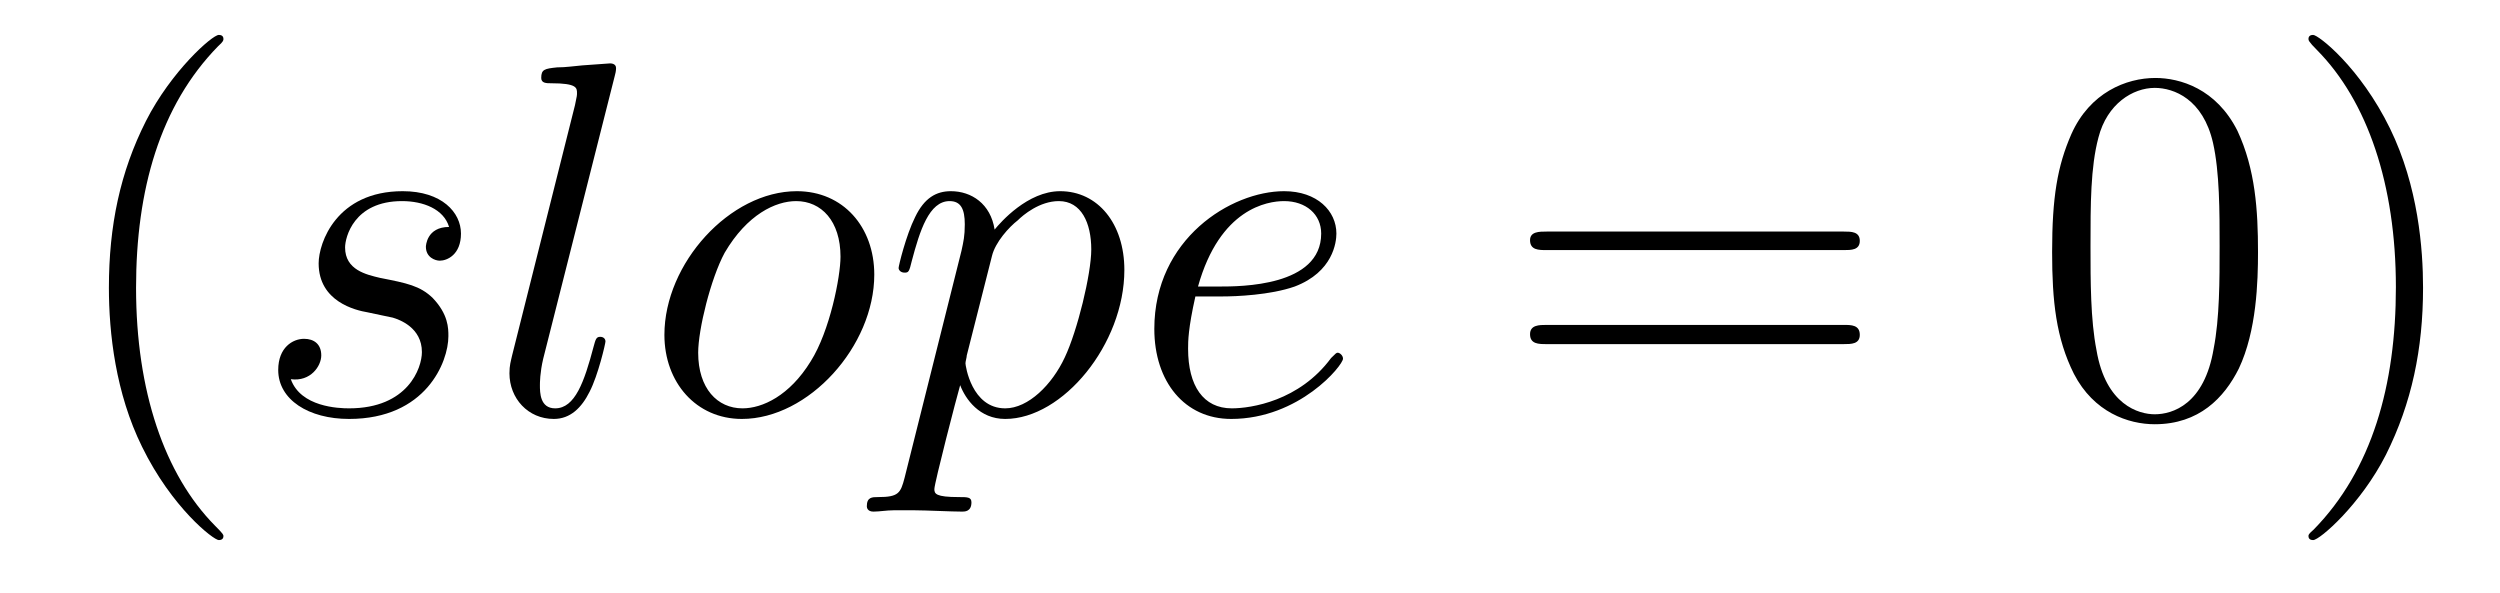 <?xml version='1.0'?>
<!-- This file was generated by dvisvgm 1.9.2 -->
<svg height='14pt' version='1.1' viewBox='0 -14 59 14' width='59pt' xmlns='http://www.w3.org/2000/svg' xmlns:xlink='http://www.w3.org/1999/xlink'>
<g id='page1'>
<g transform='matrix(1 0 0 1 -127 650)'>
<path d='M132.273 -651.348C132.273 -651.379 132.273 -651.395 132.07 -651.598C130.883 -652.801 130.211 -654.77 130.211 -657.207C130.211 -659.52 130.773 -661.504 132.148 -662.91C132.273 -663.02 132.273 -663.051 132.273 -663.082C132.273 -663.16 132.211 -663.176 132.164 -663.176C132.008 -663.176 131.039 -662.316 130.445 -661.145C129.836 -659.941 129.57 -658.676 129.57 -657.207C129.57 -656.145 129.727 -654.723 130.352 -653.457C131.055 -652.02 132.039 -651.254 132.164 -651.254C132.211 -651.254 132.273 -651.27 132.273 -651.348ZM132.957 -654.238' fill-rule='evenodd'/>
<path d='M135.676 -656.629C135.879 -656.582 136.207 -656.52 136.269 -656.504C136.426 -656.457 136.957 -656.27 136.957 -655.691C136.957 -655.316 136.629 -654.363 135.238 -654.363C134.988 -654.363 134.098 -654.395 133.863 -655.051C134.332 -654.988 134.582 -655.363 134.582 -655.613C134.582 -655.879 134.41 -656.004 134.176 -656.004C133.91 -656.004 133.566 -655.801 133.566 -655.269C133.566 -654.566 134.285 -654.113 135.238 -654.113C137.051 -654.113 137.582 -655.457 137.582 -656.066C137.582 -656.254 137.582 -656.582 137.207 -656.973C136.91 -657.254 136.613 -657.316 135.973 -657.441C135.645 -657.519 135.144 -657.629 135.144 -658.16C135.144 -658.395 135.348 -659.254 136.488 -659.254C136.988 -659.254 137.473 -659.066 137.598 -658.644C137.066 -658.644 137.051 -658.191 137.051 -658.176C137.051 -657.926 137.27 -657.848 137.379 -657.848C137.551 -657.848 137.879 -657.988 137.879 -658.488C137.879 -658.988 137.426 -659.488 136.504 -659.488C134.941 -659.488 134.52 -658.269 134.52 -657.785C134.52 -656.879 135.395 -656.676 135.676 -656.629ZM141.508 -662.207C141.523 -662.254 141.539 -662.332 141.539 -662.394C141.539 -662.504 141.414 -662.504 141.398 -662.504C141.383 -662.504 140.961 -662.473 140.742 -662.457C140.539 -662.441 140.367 -662.41 140.148 -662.41C139.852 -662.379 139.773 -662.363 139.773 -662.16C139.773 -662.035 139.898 -662.035 140.008 -662.035C140.617 -662.035 140.617 -661.926 140.617 -661.801C140.617 -661.754 140.617 -661.738 140.57 -661.52L139.086 -655.613C139.055 -655.473 139.023 -655.379 139.023 -655.191C139.023 -654.598 139.461 -654.113 140.07 -654.113C140.461 -654.113 140.727 -654.379 140.914 -654.754C141.117 -655.145 141.289 -655.895 141.289 -655.941C141.289 -656.004 141.242 -656.051 141.164 -656.051C141.07 -656.051 141.055 -655.988 141.008 -655.816C140.789 -654.988 140.57 -654.363 140.102 -654.363C139.742 -654.363 139.742 -654.738 139.742 -654.91C139.742 -654.957 139.742 -655.207 139.82 -655.535L141.508 -662.207ZM141.953 -654.238' fill-rule='evenodd'/>
<path d='M147.633 -657.519C147.633 -658.644 146.898 -659.488 145.805 -659.488C144.227 -659.488 142.68 -657.785 142.68 -656.098C142.68 -654.973 143.43 -654.113 144.508 -654.113C146.086 -654.113 147.633 -655.832 147.633 -657.519ZM144.523 -654.363C143.93 -654.363 143.477 -654.832 143.477 -655.676C143.477 -656.223 143.773 -657.426 144.102 -658.035C144.633 -658.941 145.305 -659.254 145.789 -659.254C146.383 -659.254 146.836 -658.785 146.836 -657.941C146.836 -657.473 146.586 -656.191 146.133 -655.473C145.633 -654.66 144.992 -654.363 144.523 -654.363ZM148.348 -652.723C148.254 -652.363 148.207 -652.269 147.723 -652.269C147.582 -652.269 147.457 -652.269 147.457 -652.051C147.457 -652.02 147.473 -651.926 147.613 -651.926C147.754 -651.926 147.926 -651.957 148.082 -651.957H148.598C148.848 -651.957 149.457 -651.926 149.707 -651.926C149.769 -651.926 149.926 -651.926 149.926 -652.145C149.926 -652.269 149.832 -652.269 149.629 -652.269C149.082 -652.269 149.051 -652.348 149.051 -652.457C149.051 -652.598 149.582 -654.645 149.66 -654.91C149.785 -654.582 150.113 -654.113 150.723 -654.113C152.082 -654.113 153.535 -655.879 153.535 -657.629C153.535 -658.723 152.91 -659.488 152.019 -659.488C151.254 -659.488 150.613 -658.754 150.473 -658.582C150.379 -659.191 149.926 -659.488 149.441 -659.488C149.098 -659.488 148.816 -659.332 148.598 -658.879C148.379 -658.441 148.207 -657.723 148.207 -657.676C148.207 -657.629 148.254 -657.566 148.348 -657.566C148.441 -657.566 148.457 -657.582 148.52 -657.848C148.707 -658.551 148.926 -659.254 149.41 -659.254C149.676 -659.254 149.769 -659.066 149.769 -658.707C149.769 -658.426 149.738 -658.301 149.691 -658.082L148.348 -652.723ZM150.41 -657.957C150.488 -658.285 150.816 -658.644 151.02 -658.801C151.145 -658.926 151.535 -659.254 151.988 -659.254C152.52 -659.254 152.754 -658.738 152.754 -658.113C152.754 -657.535 152.426 -656.191 152.129 -655.566C151.832 -654.926 151.269 -654.363 150.723 -654.363C149.926 -654.363 149.785 -655.379 149.785 -655.426C149.785 -655.473 149.816 -655.566 149.816 -655.613L150.41 -657.957ZM155.852 -657.004C156.164 -657.004 156.977 -657.035 157.555 -657.238C158.461 -657.582 158.539 -658.285 158.539 -658.488C158.539 -659.019 158.086 -659.488 157.305 -659.488C156.055 -659.488 154.242 -658.363 154.242 -656.238C154.242 -654.988 154.961 -654.113 156.055 -654.113C157.664 -654.113 158.695 -655.379 158.695 -655.535C158.695 -655.613 158.617 -655.676 158.57 -655.676C158.539 -655.676 158.523 -655.66 158.414 -655.551C157.664 -654.535 156.523 -654.363 156.07 -654.363C155.398 -654.363 155.039 -654.894 155.039 -655.77C155.039 -655.941 155.039 -656.238 155.211 -657.004H155.852ZM155.273 -657.238C155.789 -659.082 156.914 -659.254 157.305 -659.254C157.82 -659.254 158.18 -658.941 158.18 -658.488C158.18 -657.238 156.273 -657.238 155.773 -657.238H155.273ZM159.109 -654.238' fill-rule='evenodd'/>
<path d='M170.516 -658.098C170.688 -658.098 170.891 -658.098 170.891 -658.316C170.891 -658.535 170.688 -658.535 170.516 -658.535H163.5C163.328 -658.535 163.109 -658.535 163.109 -658.332C163.109 -658.098 163.313 -658.098 163.5 -658.098H170.516ZM170.516 -655.879C170.688 -655.879 170.891 -655.879 170.891 -656.098C170.891 -656.332 170.688 -656.332 170.516 -656.332H163.5C163.328 -656.332 163.109 -656.332 163.109 -656.113C163.109 -655.879 163.313 -655.879 163.5 -655.879H170.516ZM171.586 -654.238' fill-rule='evenodd'/>
<path d='M180.289 -658.051C180.289 -659.035 180.227 -660.004 179.805 -660.91C179.305 -661.91 178.445 -662.16 177.867 -662.16C177.18 -662.16 176.32 -661.816 175.883 -660.832C175.555 -660.082 175.43 -659.348 175.43 -658.051C175.43 -656.895 175.523 -656.019 175.945 -655.176C176.414 -654.27 177.227 -653.988 177.852 -653.988C178.898 -653.988 179.492 -654.613 179.836 -655.301C180.258 -656.191 180.289 -657.363 180.289 -658.051ZM177.852 -654.223C177.477 -654.223 176.695 -654.441 176.477 -655.738C176.336 -656.457 176.336 -657.363 176.336 -658.191C176.336 -659.176 176.336 -660.051 176.523 -660.754C176.727 -661.551 177.336 -661.926 177.852 -661.926C178.305 -661.926 178.992 -661.66 179.227 -660.629C179.383 -659.941 179.383 -659.004 179.383 -658.191C179.383 -657.395 179.383 -656.488 179.242 -655.77C179.023 -654.457 178.273 -654.223 177.852 -654.223ZM184.184 -657.207C184.184 -658.113 184.074 -659.598 183.402 -660.973C182.699 -662.41 181.715 -663.176 181.59 -663.176C181.543 -663.176 181.48 -663.16 181.48 -663.082C181.48 -663.051 181.48 -663.02 181.684 -662.816C182.871 -661.613 183.543 -659.645 183.543 -657.223C183.543 -654.91 182.98 -652.91 181.605 -651.504C181.48 -651.395 181.48 -651.379 181.48 -651.348C181.48 -651.27 181.543 -651.254 181.59 -651.254C181.746 -651.254 182.715 -652.098 183.309 -653.27C183.918 -654.488 184.184 -655.77 184.184 -657.207ZM185.383 -654.238' fill-rule='evenodd'/>
</g>
</g>
</svg>
